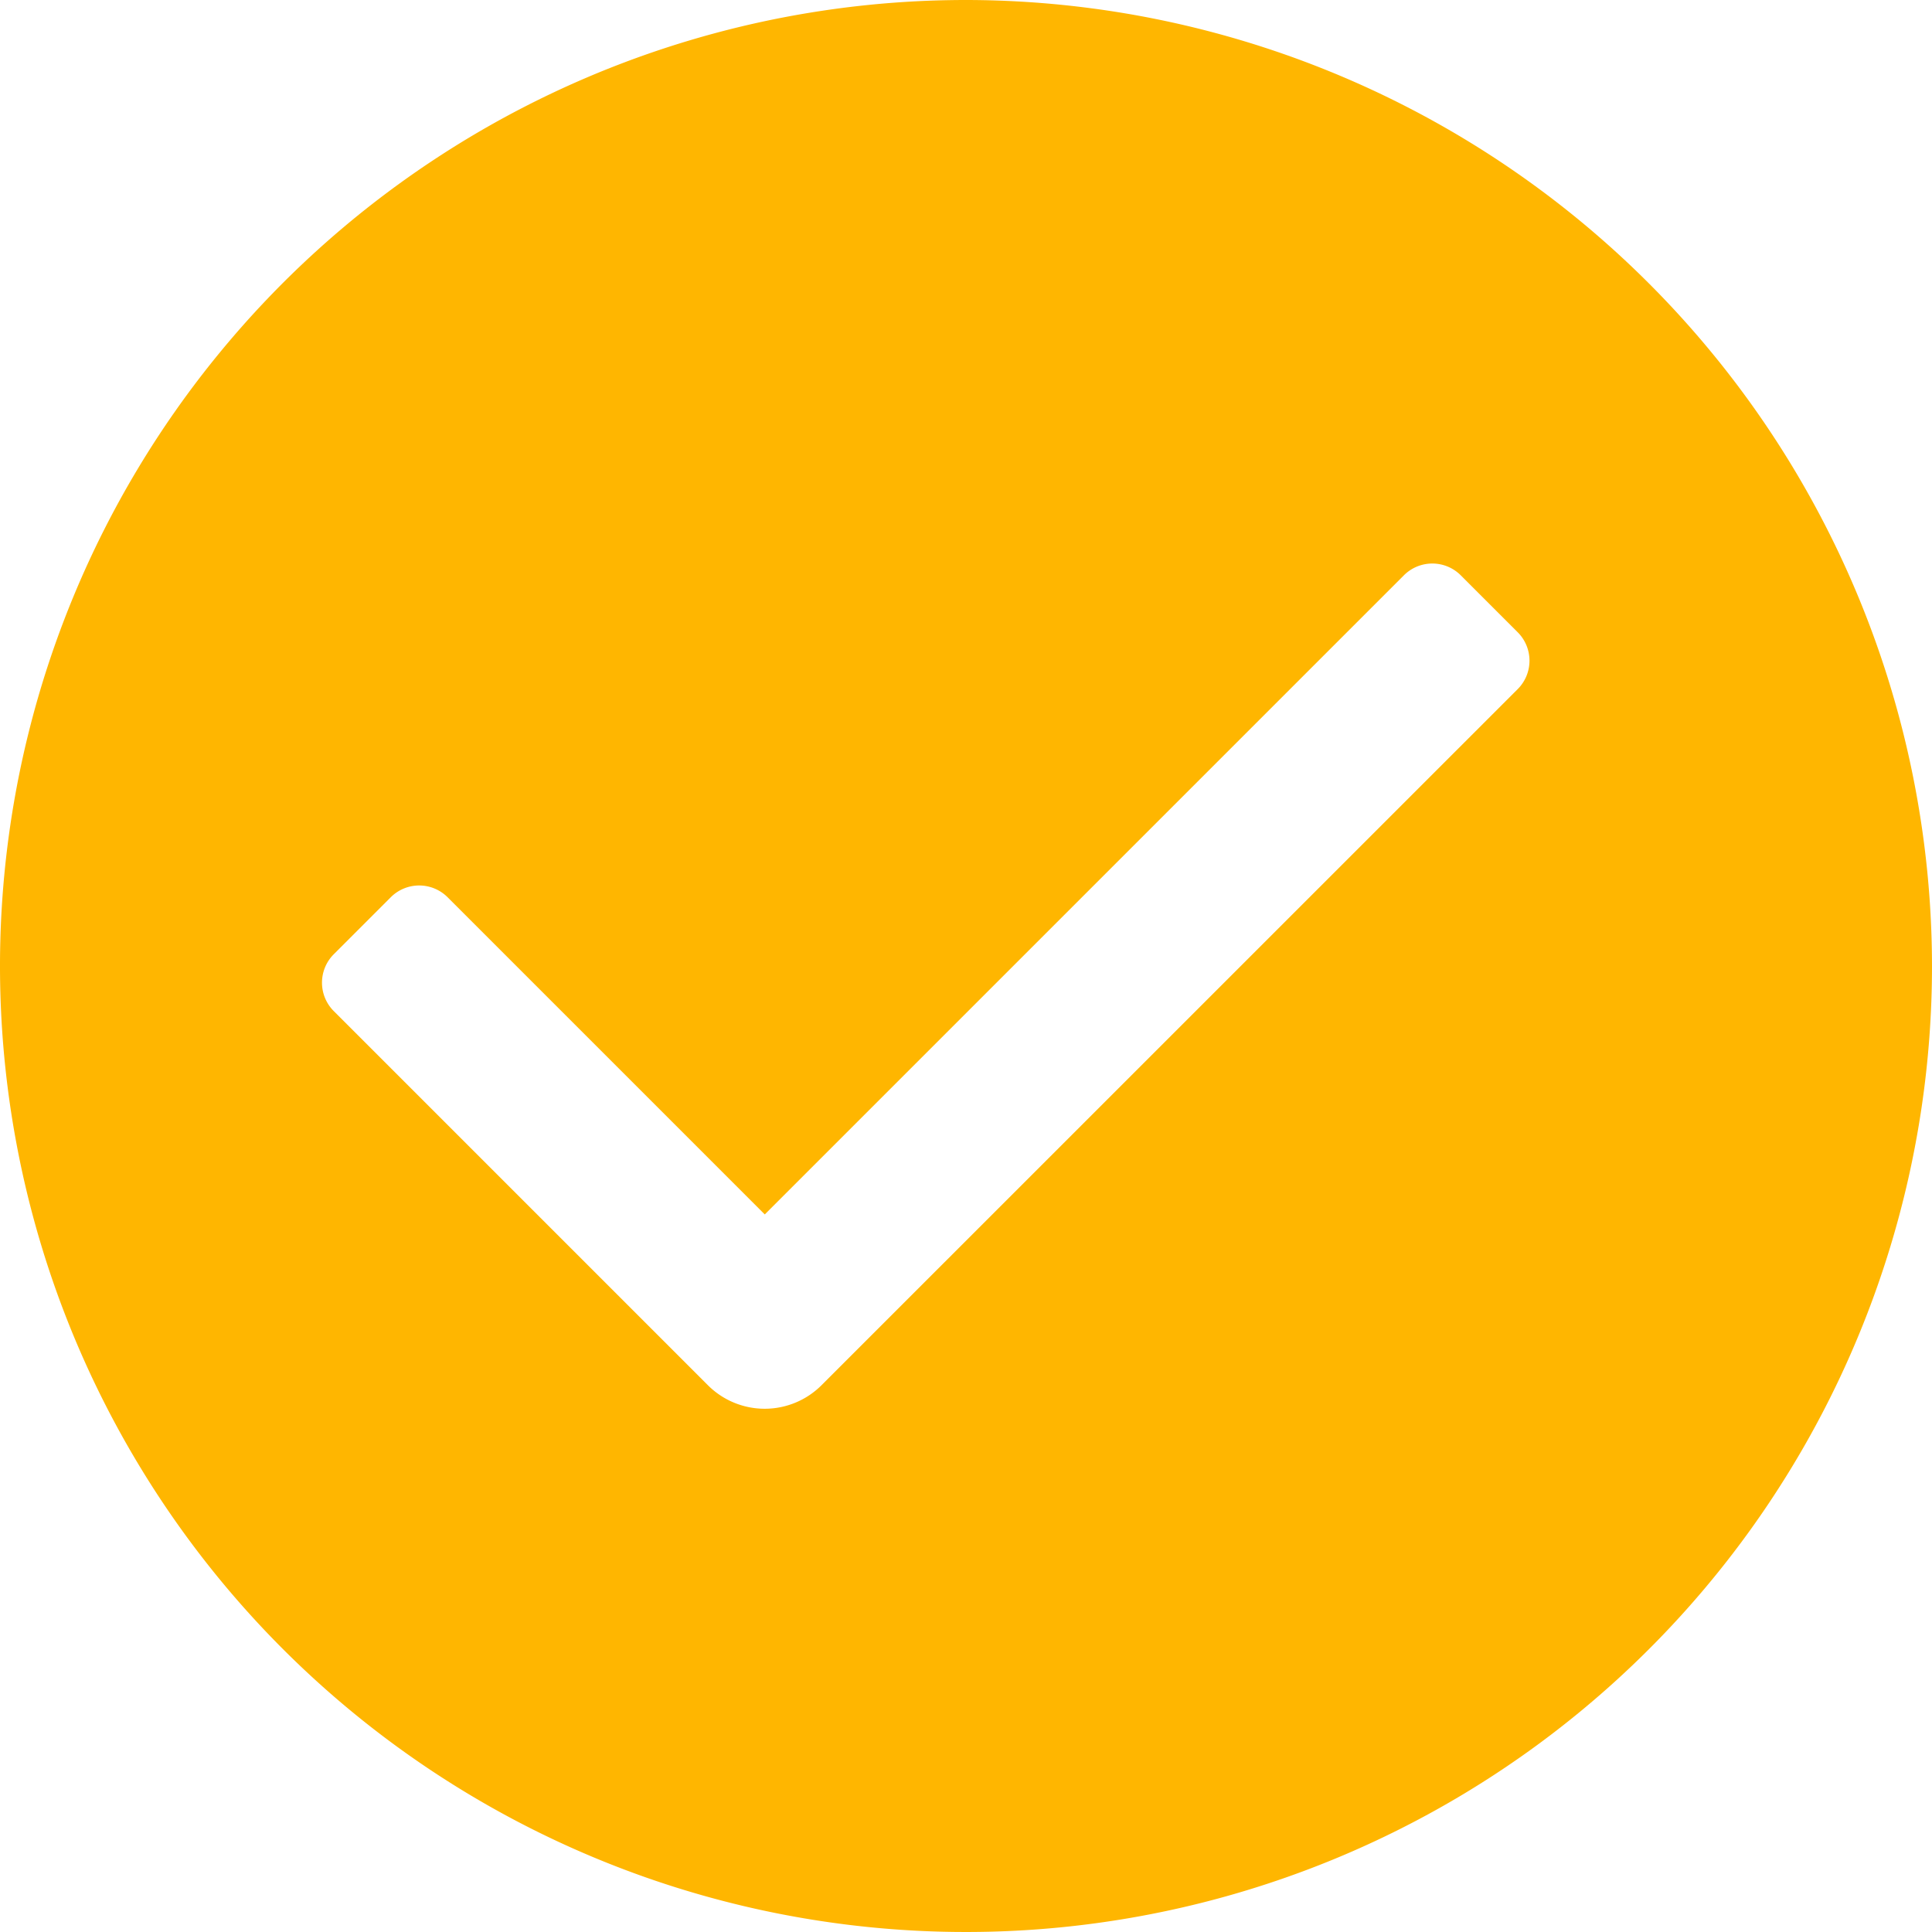<svg id="tick" xmlns="http://www.w3.org/2000/svg" width="28.852" height="28.852" viewBox="0 0 28.852 28.852">
  <g id="Group_1247" data-name="Group 1247">
    <path id="Path_691" data-name="Path 691" d="M14.426,0A14.426,14.426,0,1,0,28.852,14.426,14.442,14.442,0,0,0,14.426,0Zm8.239,10.291L12.27,20.685a1.2,1.2,0,0,1-1.7,0L4.985,15.1a.6.6,0,0,1,0-.85l.85-.85a.6.6,0,0,1,.85,0l4.736,4.736,9.544-9.544a.6.6,0,0,1,.85,0l.85.85A.6.6,0,0,1,22.665,10.291Z" fill="#ffb600"/>
  </g>
</svg>
